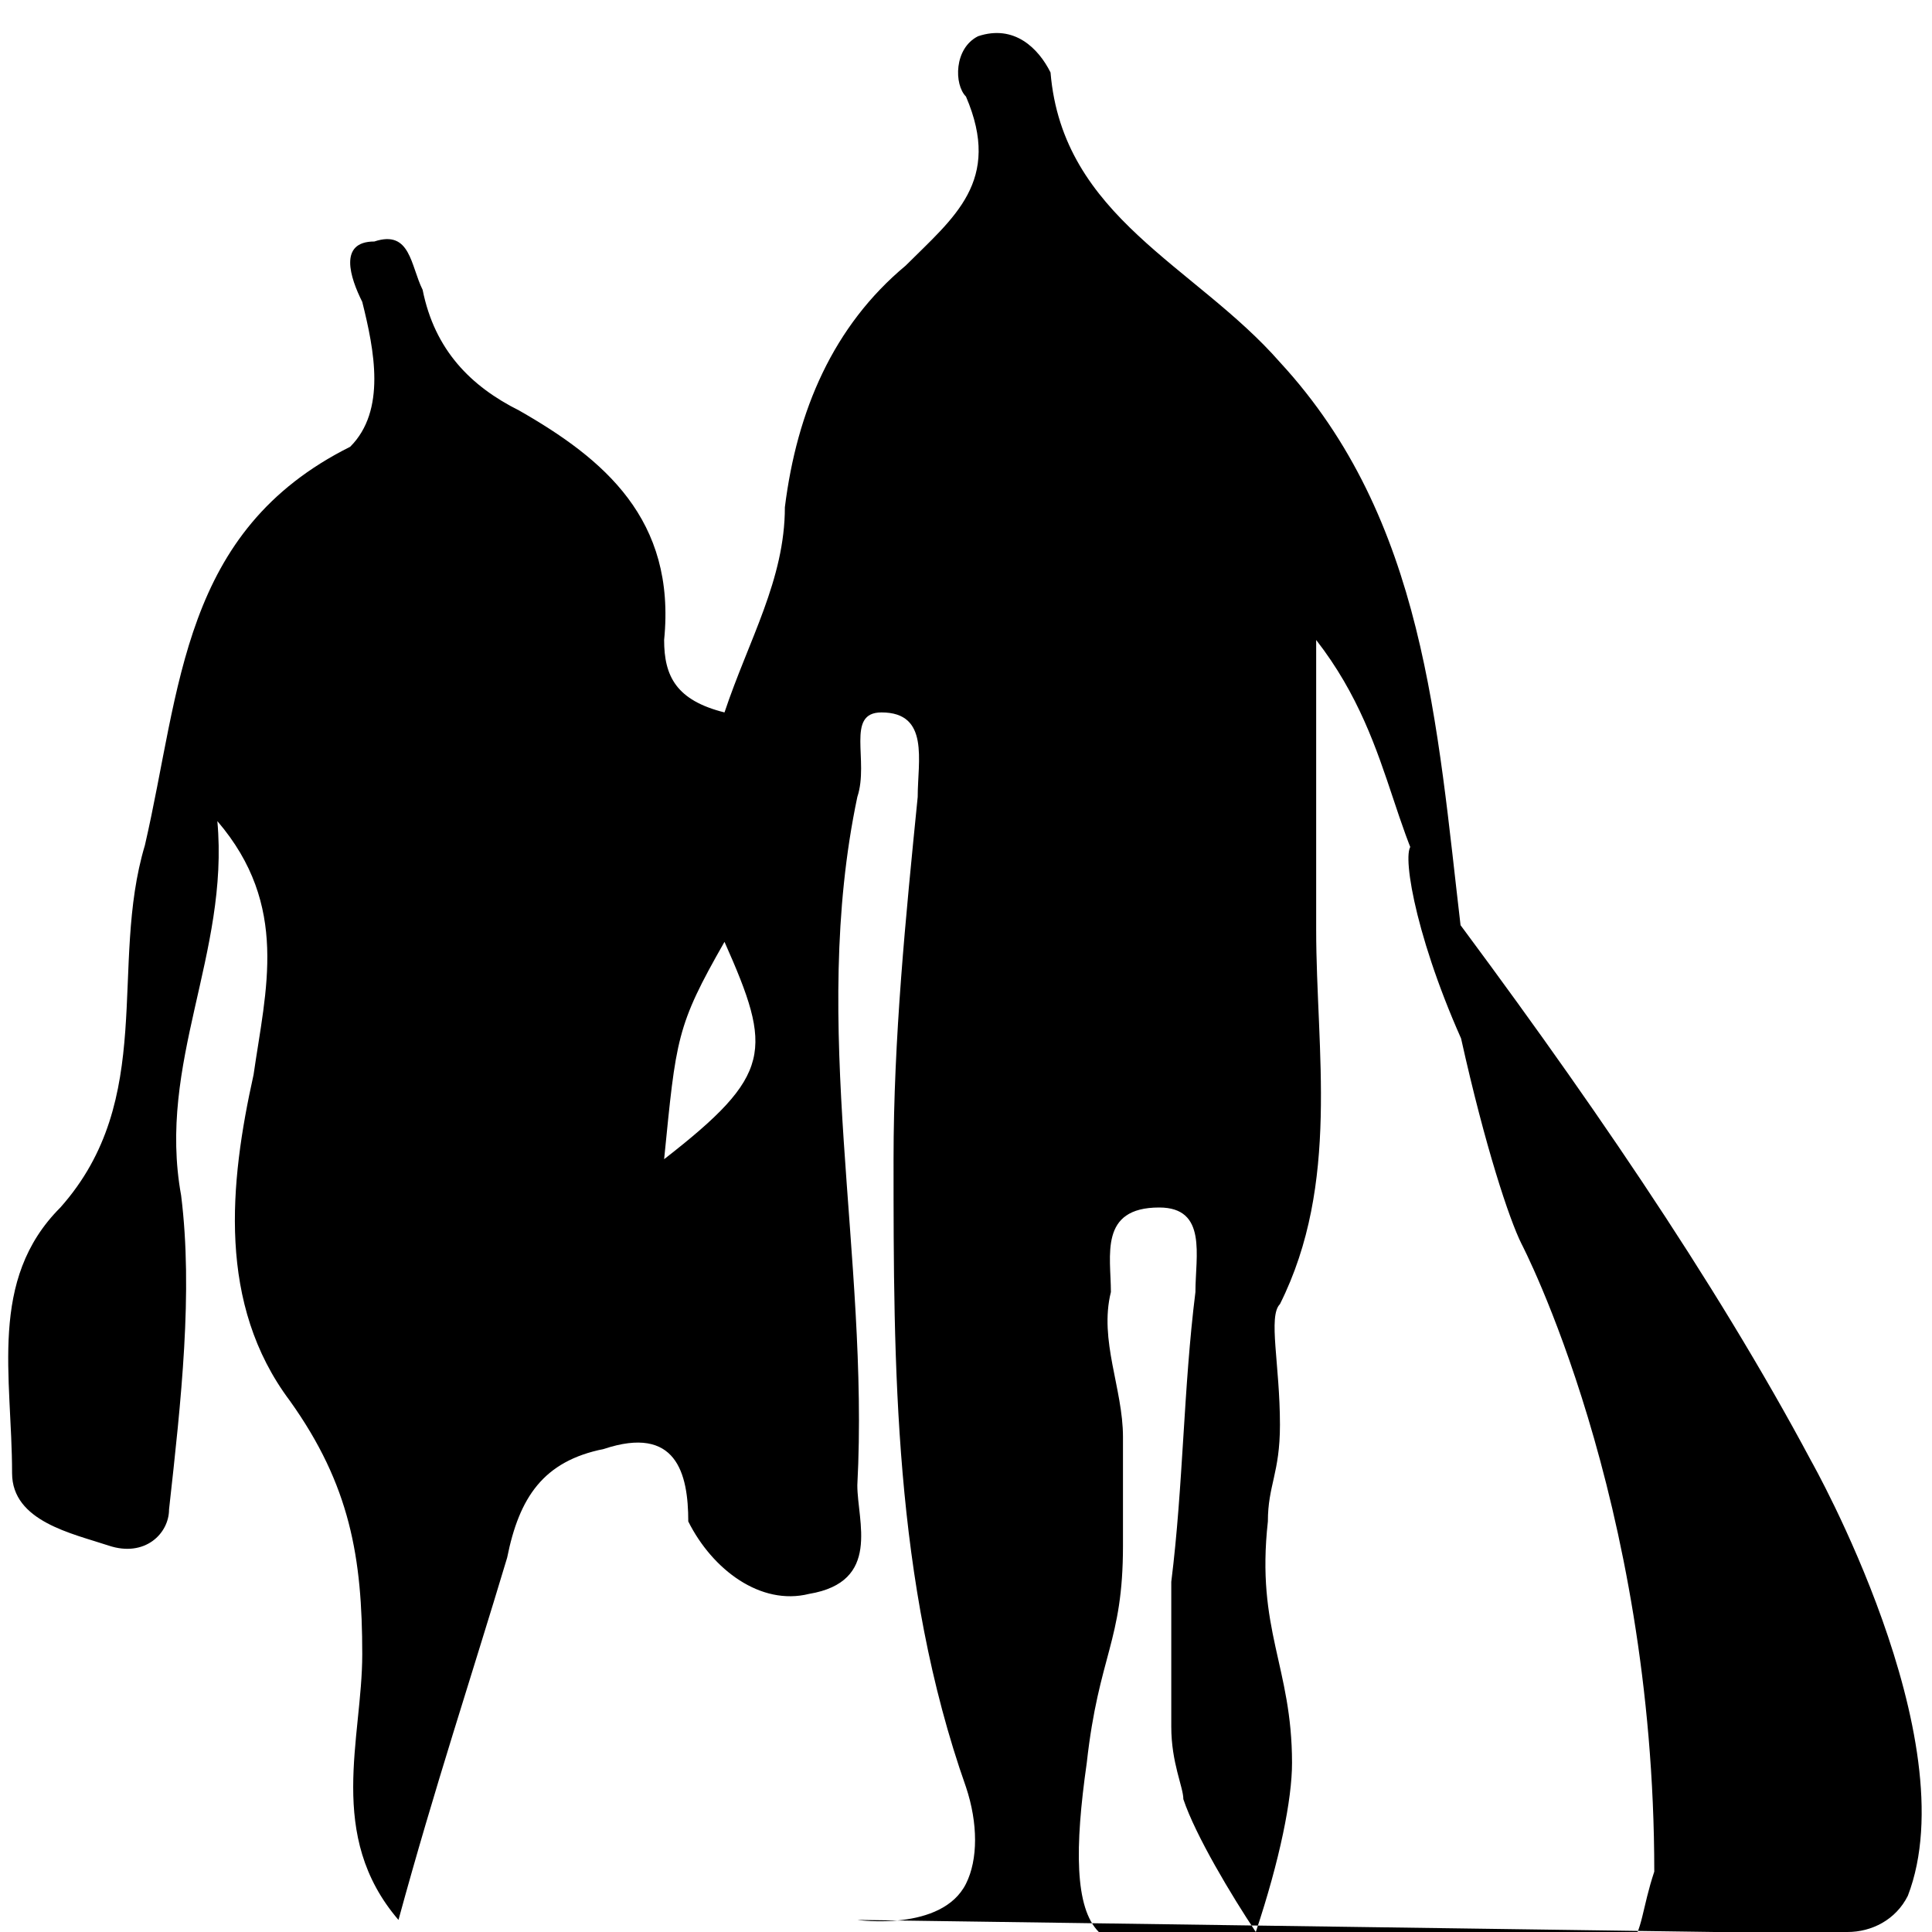 <?xml version="1.0" encoding="utf-8"?>
<!-- Generator: Adobe Illustrator 21.0.0, SVG Export Plug-In . SVG Version: 6.00 Build 0)  -->
<svg version="1.1" id="Слой_1" xmlns="http://www.w3.org/2000/svg" xmlns:xlink="http://www.w3.org/1999/xlink" x="0px" y="0px"
	 viewBox="0 0 16 16" style="enable-background:new 0 0 16 16;" xml:space="preserve">
<g>
	<path d="M3.3,15.9C2.7,15.2,3,14.4,3,13.7c0-0.8-0.1-1.4-0.6-2.1c-0.6-0.8-0.5-1.8-0.3-2.7c0.1-0.7,0.3-1.4-0.3-2.1
		c0.1,1.1-0.5,2-0.3,3.1c0.1,0.8,0,1.7-0.1,2.6c0,0.2-0.2,0.4-0.5,0.3c-0.3-0.1-0.8-0.2-0.8-0.6c0-0.8-0.2-1.6,0.4-2.2
		c0.8-0.9,0.4-2,0.7-3c0.3-1.3,0.3-2.6,1.7-3.3C3.2,3.4,3.1,2.9,3,2.5C2.9,2.3,2.8,2,3.1,2c0.3-0.1,0.3,0.2,0.4,0.4
		c0.1,0.5,0.4,0.8,0.8,1C5,3.8,5.6,4.3,5.5,5.3c0,0.3,0.1,0.5,0.5,0.6c0.2-0.6,0.5-1.1,0.5-1.7c0.1-0.8,0.4-1.5,1-2
		C7.9,1.8,8.3,1.5,8,0.8C7.9,0.7,7.9,0.4,8.1,0.3c0.3-0.1,0.5,0.1,0.6,0.3c0.1,1.2,1.2,1.6,1.9,2.4c1.2,1.3,1.3,3,1.5,4.7
		c-0.6-0.6-0.5-1.5-1.2-2.4c0,1,0,1.7,0,2.4c0,1,0.2,2.1-0.3,3.1c-0.1,0.1,0,0.5,0,1c0,0.4-0.1,0.5-0.1,0.8c-0.1,0.9,0.2,1.2,0.2,2
		c0,0.3-0.1,0.8-0.3,1.4c-0.2-0.3-0.5-0.8-0.6-1.1c0-0.1-0.1-0.3-0.1-0.6c0-0.4,0-0.7,0-1.2c0.1-0.8,0.1-1.6,0.2-2.4
		c0-0.3,0.1-0.7-0.3-0.7c-0.5,0-0.4,0.4-0.4,0.7c-0.1,0.4,0.1,0.8,0.1,1.2c0,0.3,0,0.6,0,0.9c0,0.8-0.2,0.9-0.3,1.8
		c-0.1,0.7-0.1,1.2,0.1,1.4c0.2,0.2,0.3,0.2,1.4,0.2c0.8,0,1.7-0.1,2.5,0c0.1,0,0.4,0,0.5-0.1c0.1-0.1,0.1-0.3,0.2-0.6
		c0-3.1-1.1-5.2-1.1-5.2c-0.1-0.2-0.3-0.8-0.5-1.7C11.7,7.7,11.6,7,11.7,7c0,0,0.1,0.2,0.2,0.4c1.2,1.6,2.3,3.2,3.1,4.7
		c0,0,1.3,2.3,0.8,3.6c-0.1,0.2-0.3,0.3-0.5,0.3c-0.4,0-0.8,0-1.5,0c0.1,0,0.1,0,0.2,0c0.2,0,0.2,0,0.2,0c0,0-7.1-0.1-7.1-0.1
		c0,0,0.7,0.1,0.9-0.3c0.1-0.2,0.1-0.5,0-0.8c-0.6-1.7-0.6-3.5-0.6-5.2c0-1,0.1-2,0.2-3c0-0.3,0.1-0.7-0.3-0.7
		C7,5.9,7.2,6.3,7.1,6.6c-0.4,1.9,0.1,3.8,0,5.7c0,0.3,0.2,0.8-0.4,0.9c-0.4,0.1-0.8-0.2-1-0.6C5.7,12.2,5.6,11.8,5,12
		c-0.5,0.1-0.7,0.4-0.8,0.9C3.9,13.9,3.6,14.8,3.3,15.9z M5.5,9.6C6.4,8.9,6.4,8.7,6,7.8C5.6,8.5,5.6,8.6,5.5,9.6z"/>
</g>
</svg>
